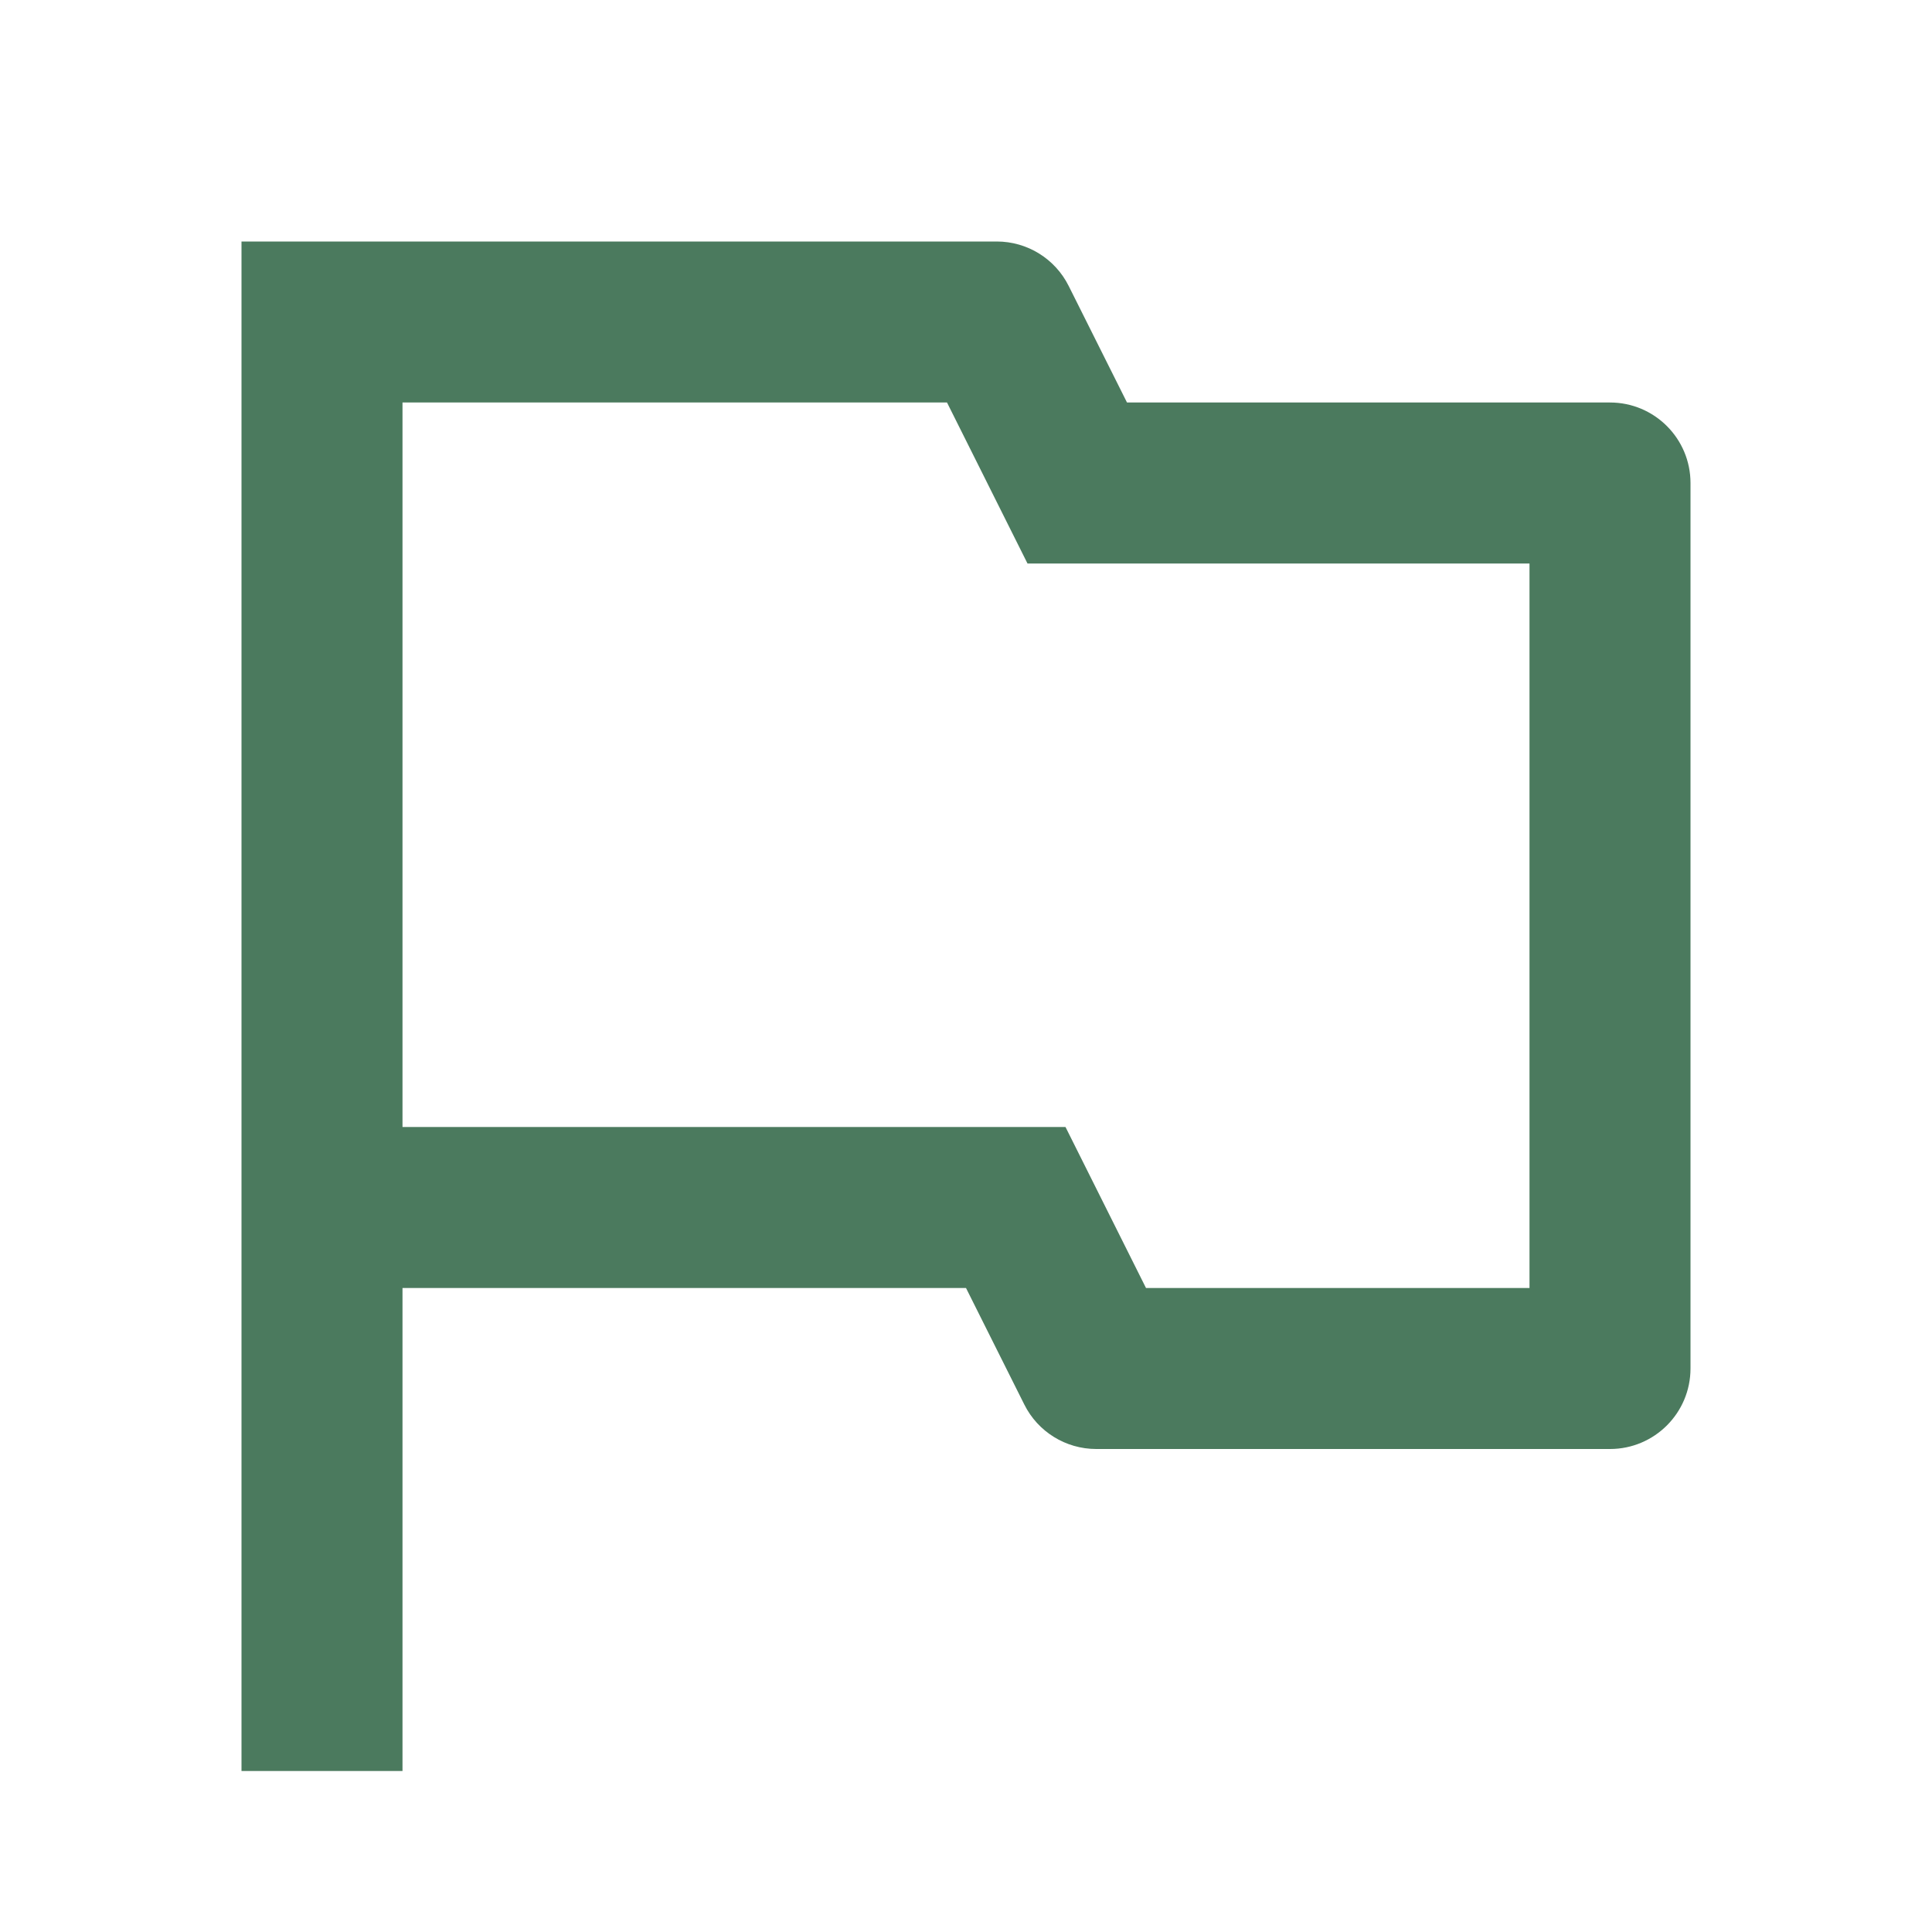 <?xml version="1.0" encoding="UTF-8"?> <svg xmlns="http://www.w3.org/2000/svg" viewBox="0 0 24 24" fill="rgba(75,122,94,1)"><path d="M12.382 3C12.761 3 13.107 3.214 13.276 3.553L14 5H20C20.552 5 21 5.448 21 6V17C21 17.552 20.552 18 20 18H13.618C13.239 18 12.893 17.786 12.724 17.447L12 16H5V22H3V3H12.382ZM11.764 5H5V14H13.236L14.236 16H19V7H12.764L11.764 5Z"></path></svg> 